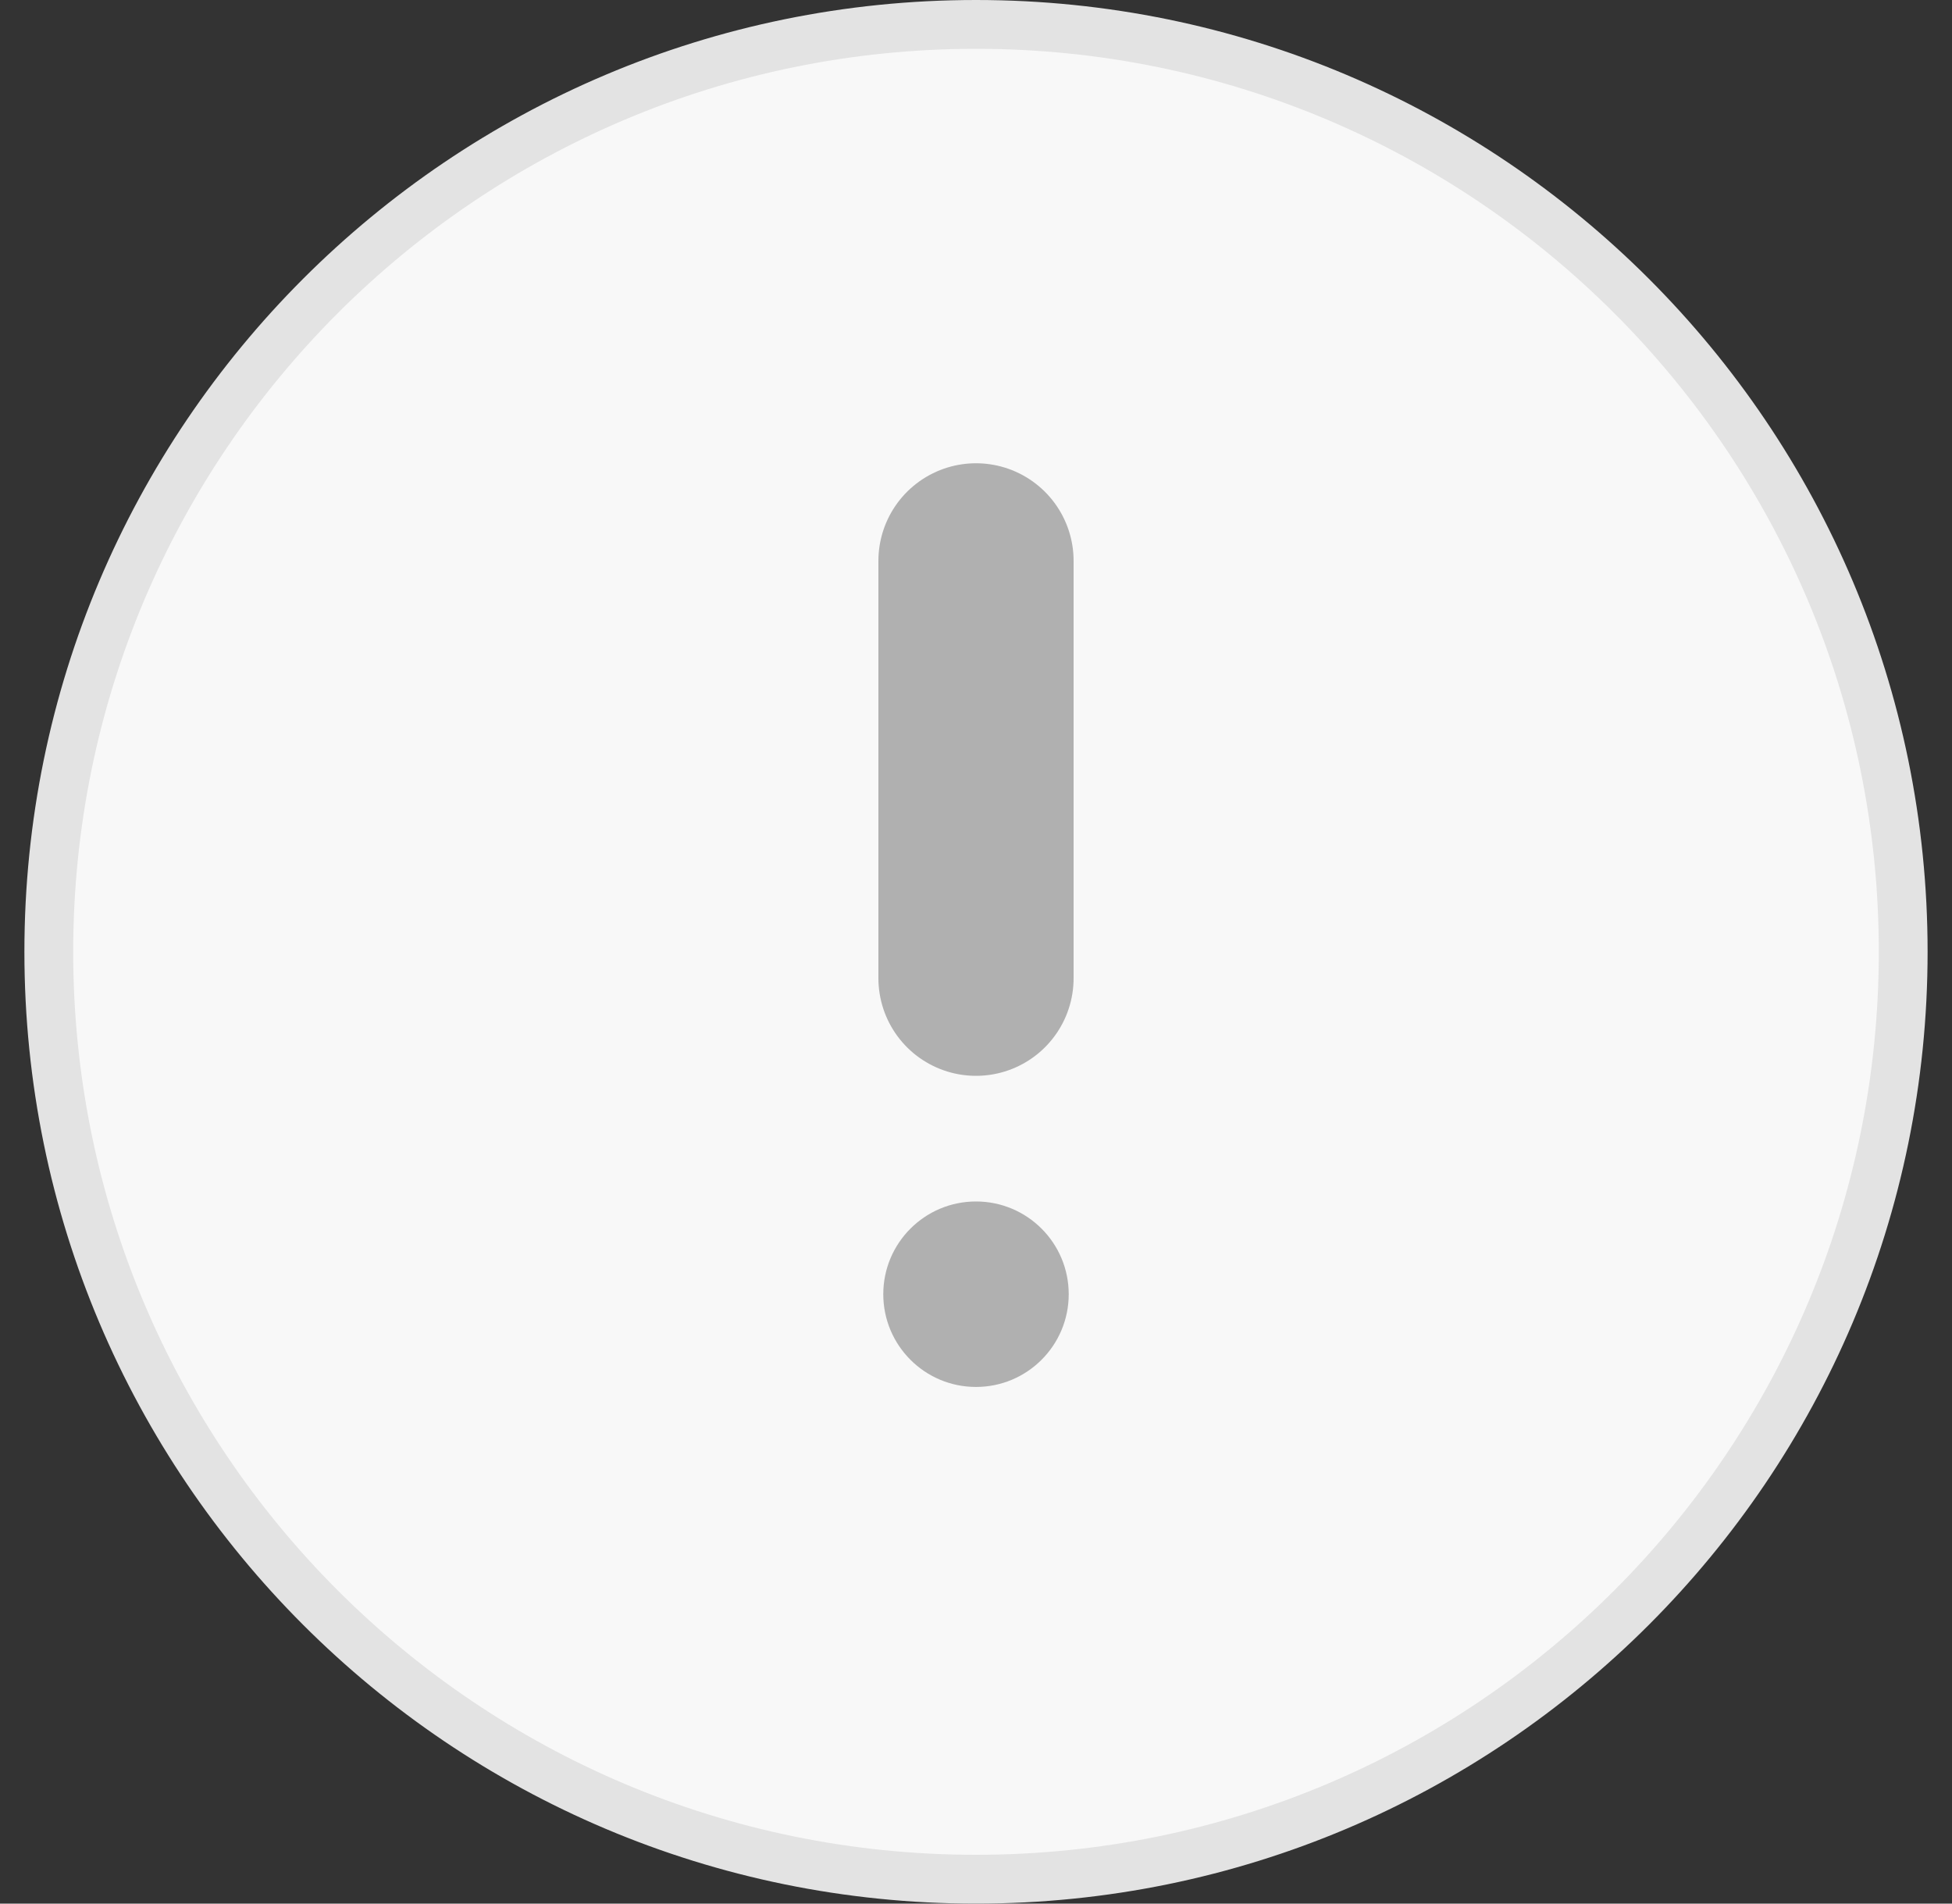 <svg width="40" height="39" viewBox="0 0 40 39" fill="none" xmlns="http://www.w3.org/2000/svg">
<rect x="0" y="0" width="40" height="39" fill="#333333" stroke="none"/>
<path fill-rule="evenodd" clip-rule="evenodd" d="M20 38.5C30.493 38.5 39 29.993 39 19.5C39 9.007 30.493 0.5 20 0.5C9.507 0.5 1 9.007 1 19.5C1 29.993 9.507 38.5 20 38.5Z" fill="#F8F8F8" stroke="#E3E3E3" stroke-linecap="round" stroke-linejoin="round"/>
<path d="M20 11.491V20.041" stroke="#B0B0B0" stroke-width="4" stroke-linecap="round" stroke-linejoin="round"/>
<circle cx="20" cy="26.515" r="1.9" fill="#B0B0B0"/>
</svg>
